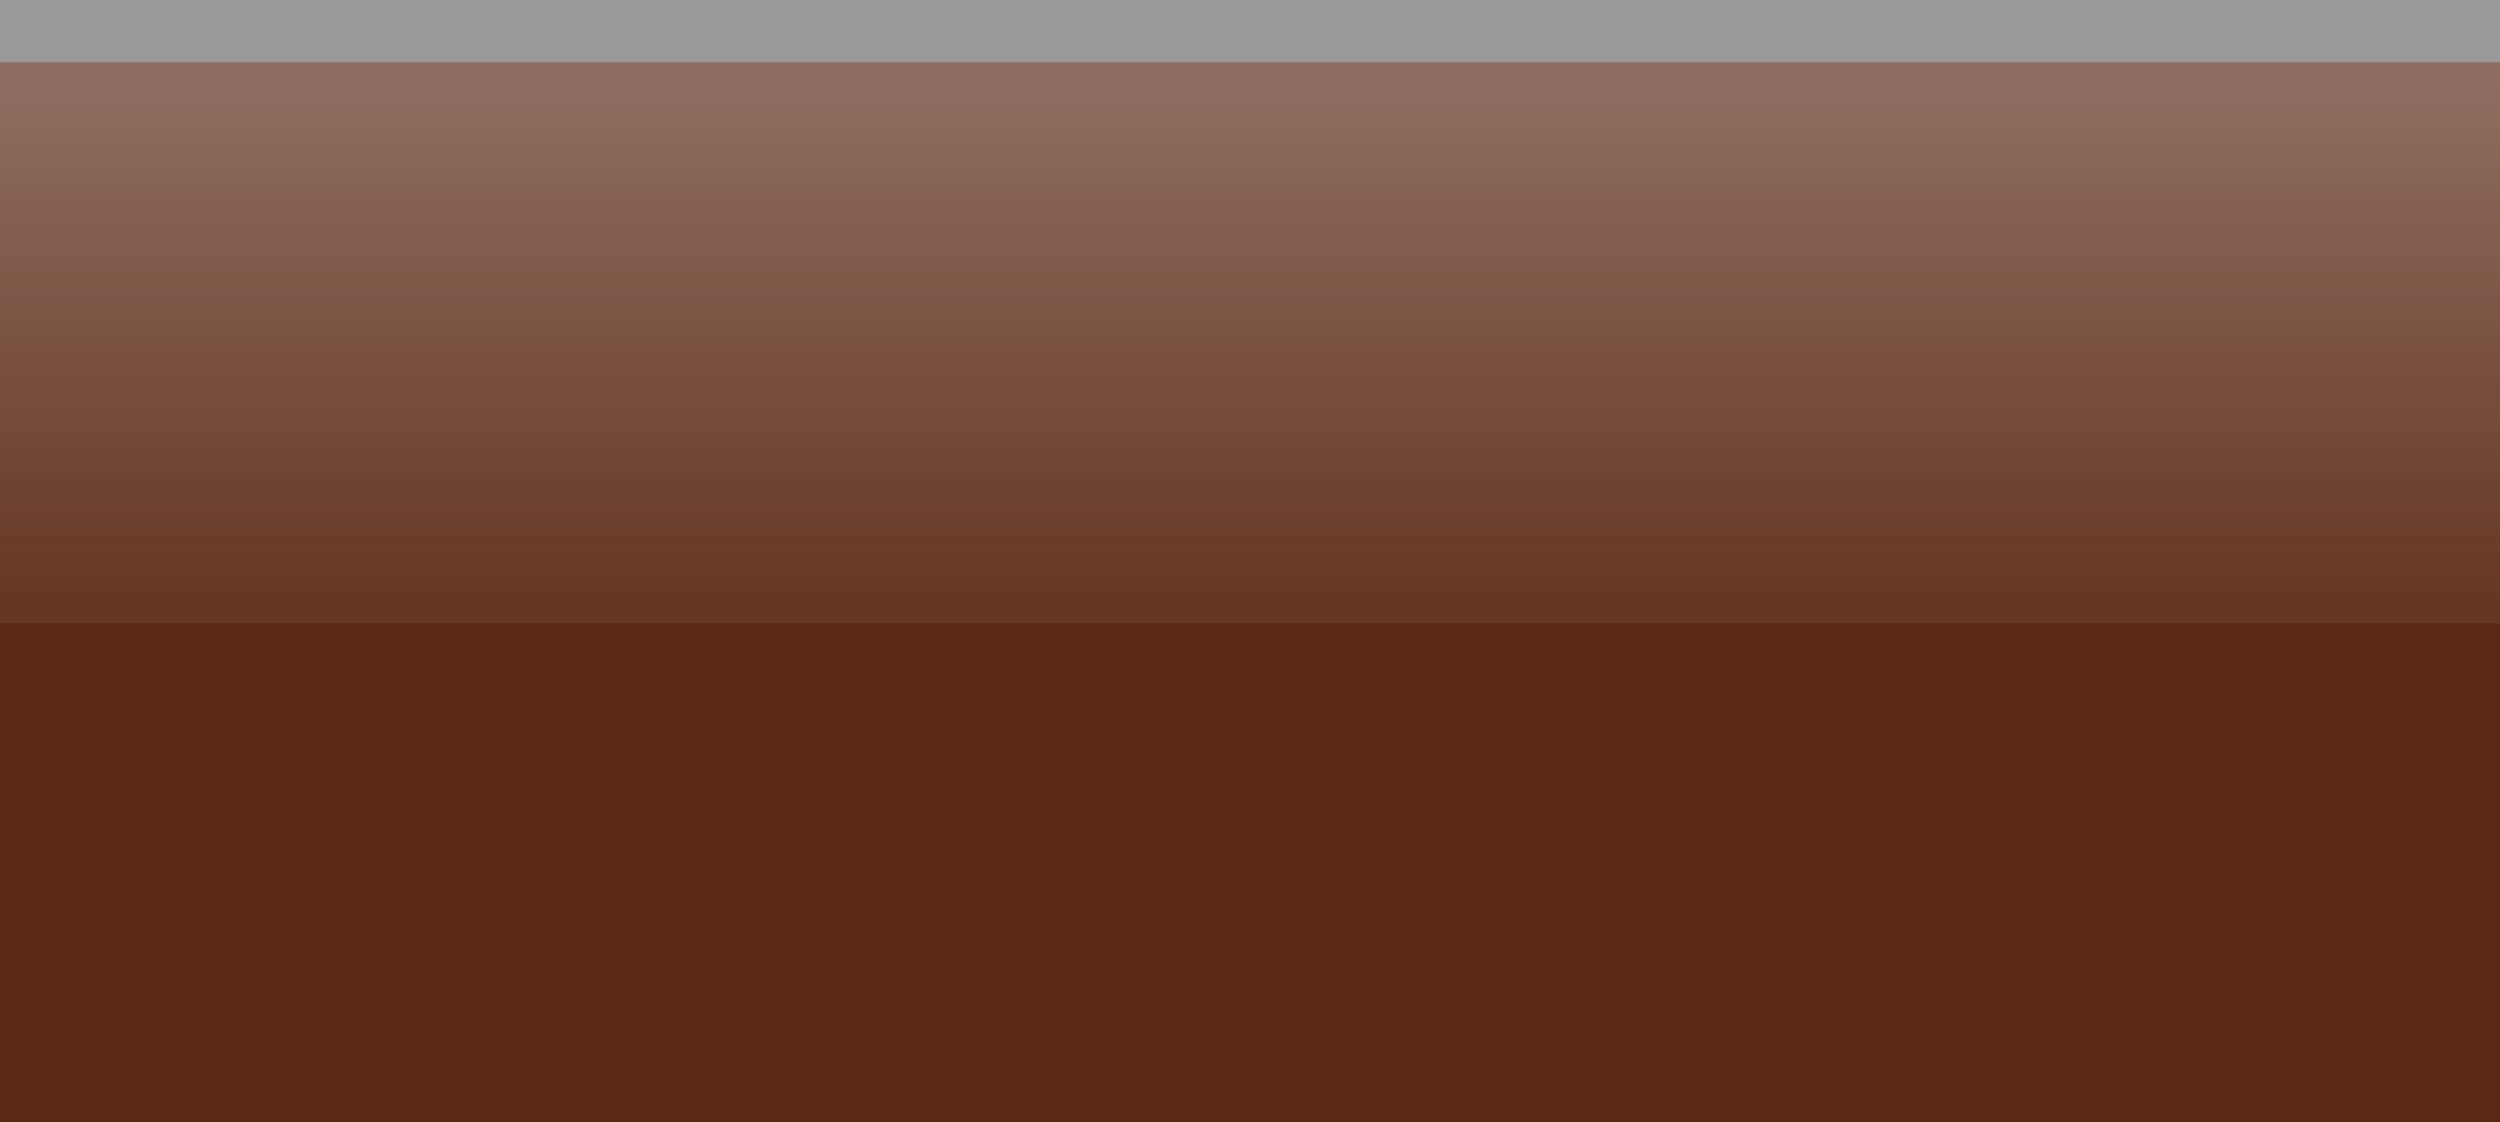 <?xml version="1.0" encoding="UTF-8" standalone="no"?>
<svg xmlns:xlink="http://www.w3.org/1999/xlink" height="18.0px" width="40.1px" xmlns="http://www.w3.org/2000/svg">
  <rect width="100%" height="100%" fill="#808080" stroke="none"/>
  <g transform="matrix(1.0, 0.0, 0.0, 1.0, 0.0, 0.0)">
    <path d="M40.1 18.0 L0.0 18.0 0.0 1.0 40.1 1.0 40.1 18.0" fill="#5a2814" fill-rule="evenodd" stroke="none"/>
    <path d="M40.1 1.0 L0.0 1.0 0.0 0.0 40.1 0.0 40.1 1.0" fill="#ffffff" fill-opacity="0.2" fill-rule="evenodd" stroke="none"/>
    <path d="M40.1 10.0 L0.0 10.0 0.0 1.0 40.1 1.0 40.1 10.0" fill="url(#gradient0)" fill-rule="evenodd" stroke="none"/>
  </g>
  <defs>
    <linearGradient gradientTransform="matrix(0.0, -0.005, 0.011, 0.0, 20.1, 5.5)" gradientUnits="userSpaceOnUse" id="gradient0" spreadMethod="pad" x1="-819.2" x2="819.2">
      <stop offset="0.0" stop-color="#ffffff" stop-opacity="0.071"/>
      <stop offset="1.0" stop-color="#ffffff" stop-opacity="0.322"/>
    </linearGradient>
  </defs>
</svg>
